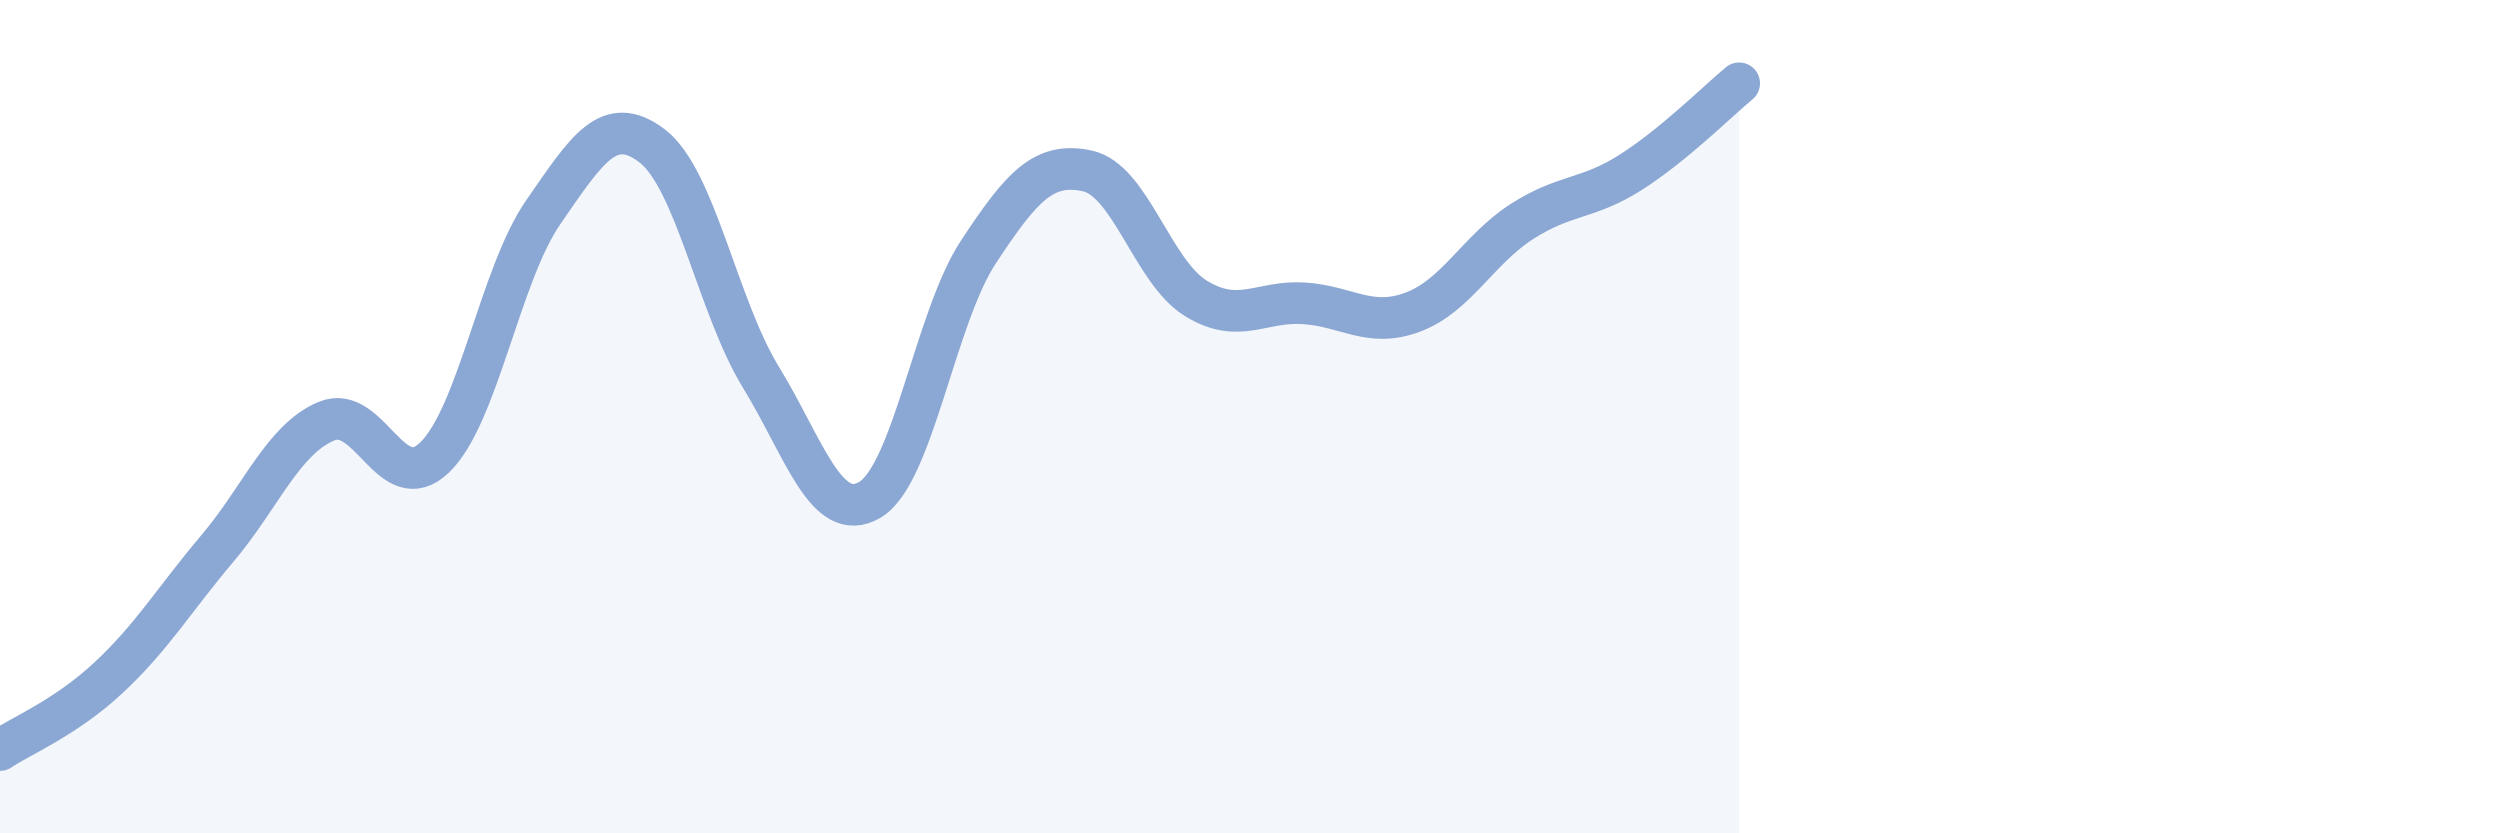 
    <svg width="60" height="20" viewBox="0 0 60 20" xmlns="http://www.w3.org/2000/svg">
      <path
        d="M 0,18 C 0.52,17.65 1.57,17.23 2.61,16.26 C 3.65,15.29 4.18,14.39 5.22,13.16 C 6.26,11.93 6.79,10.55 7.83,10.11 C 8.87,9.67 9.39,11.98 10.43,10.98 C 11.47,9.98 12,6.59 13.04,5.09 C 14.08,3.59 14.61,2.71 15.65,3.5 C 16.69,4.29 17.22,7.35 18.26,9.05 C 19.3,10.75 19.83,12.6 20.87,12 C 21.91,11.4 22.44,7.63 23.48,6.05 C 24.52,4.47 25.05,3.88 26.09,4.1 C 27.13,4.32 27.66,6.52 28.7,7.16 C 29.74,7.8 30.26,7.21 31.3,7.28 C 32.34,7.35 32.87,7.88 33.91,7.49 C 34.95,7.1 35.48,5.99 36.52,5.32 C 37.56,4.65 38.09,4.8 39.13,4.14 C 40.17,3.48 41.22,2.43 41.74,2L41.74 20L0 20Z"
        fill="#8ba7d3"
        opacity="0.1"
        stroke-linecap="round"
        stroke-linejoin="round"
      />
      <path
        d="M 0,18 C 0.52,17.65 1.57,17.23 2.61,16.26 C 3.65,15.29 4.18,14.39 5.22,13.16 C 6.26,11.93 6.79,10.55 7.83,10.11 C 8.87,9.67 9.39,11.98 10.43,10.98 C 11.47,9.98 12,6.59 13.04,5.09 C 14.08,3.59 14.61,2.71 15.65,3.5 C 16.69,4.29 17.22,7.35 18.26,9.05 C 19.3,10.75 19.83,12.6 20.87,12 C 21.91,11.4 22.44,7.63 23.48,6.05 C 24.52,4.47 25.05,3.88 26.09,4.1 C 27.13,4.32 27.66,6.52 28.7,7.16 C 29.74,7.8 30.26,7.21 31.3,7.28 C 32.34,7.35 32.87,7.88 33.91,7.49 C 34.95,7.1 35.48,5.99 36.52,5.32 C 37.56,4.65 38.09,4.8 39.13,4.14 C 40.17,3.48 41.22,2.43 41.74,2"
        stroke="#8ba7d3"
        stroke-width="1"
        fill="none"
        stroke-linecap="round"
        stroke-linejoin="round"
      />
    </svg>
  